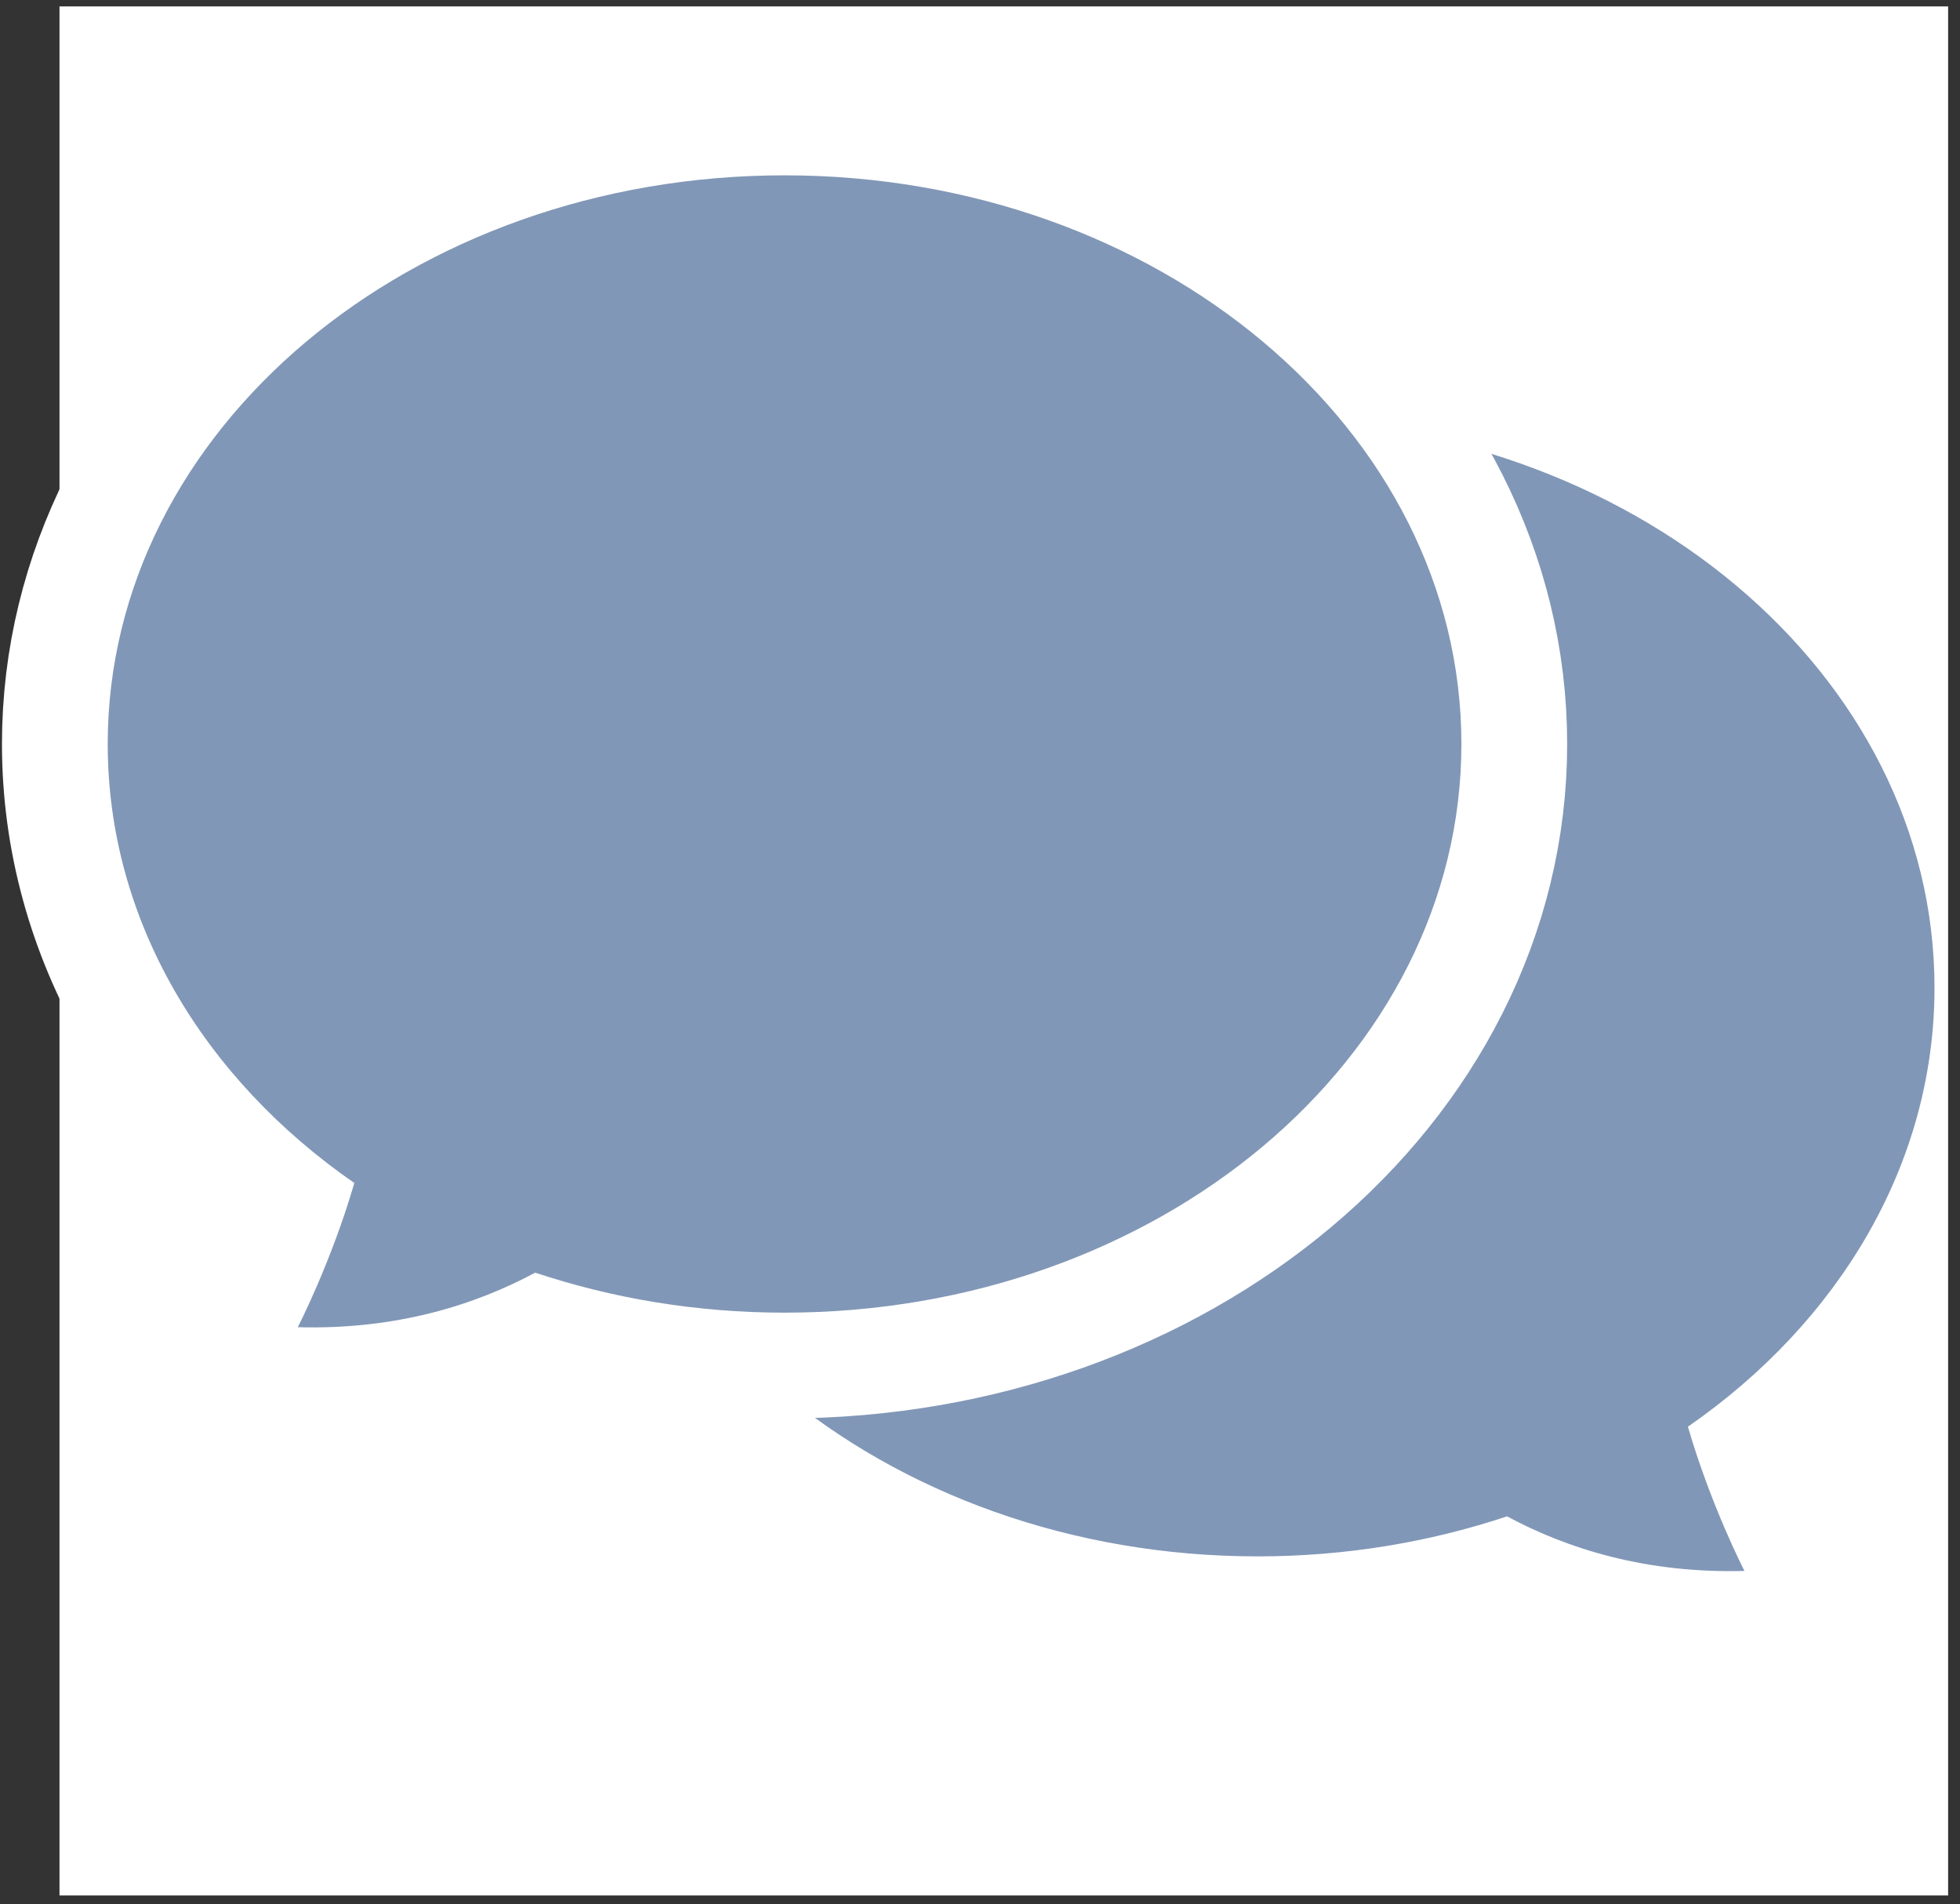<?xml version="1.0" encoding="utf-8"?>
<!-- Generator: Adobe Illustrator 11 Build 201, SVG Export Plug-In  -->
<!DOCTYPE svg PUBLIC "-//W3C//DTD SVG 1.0//EN"    "http://www.w3.org/TR/2001/REC-SVG-20010904/DTD/svg10.dtd">
<svg  xmlns="http://www.w3.org/2000/svg" xmlns:xlink="http://www.w3.org/1999/xlink" xmlns:a="http://ns.adobe.com/AdobeSVGViewerExtensions/3.0/"
	 width="139" height="135" viewBox="-0.139 -0.455 139 135" xml:space="preserve">
	<rect x="-0.139" y="-0.455" width="139" height="135" fill="#333333" stroke="none"/>
	<defs>
	</defs>
	<g>
		<rect x="4.08" fill="#FFFFFF" width="133.938" height="133.937"/> 
		<g>
			<g>
				<path fill="#8197B7" d="M137.053,69.575c0-22.268-21.49-40.32-48-40.32s-48,18.053-48,40.32s21.49,40.32,48,40.32
					c6.247,0,12.21-1.014,17.684-2.838c4.274,2.297,9.858,4.059,16.838,3.87c0,0-2.379-4.613-4.01-10.226
					C130.244,93.307,137.053,82.108,137.053,69.575z"/>
			</g>
		</g>
		<g>
			<g>
				<path fill="#8197B7" d="M55.5,11.976c-26.51,0-48,18.051-48,40.319c0,12.534,6.809,23.731,17.489,31.127
					c-1.632,5.612-4.01,10.225-4.01,10.225c6.98,0.188,12.564-1.573,16.838-3.869c5.474,1.823,11.436,2.837,17.684,2.837
					c26.51,0,48-18.051,48-40.319S82.01,11.976,55.5,11.976z"/>
			</g>
			<g>
				<path fill="none" stroke="#FFFFFF" stroke-width="15" stroke-linecap="round" stroke-linejoin="round" d="M55.5,11.976
					c-26.51,0-48,18.051-48,40.319c0,12.534,6.809,23.731,17.489,31.127c-1.632,5.612-4.01,10.225-4.01,10.225
					c6.98,0.188,12.564-1.573,16.838-3.869c5.474,1.823,11.436,2.837,17.684,2.837c26.51,0,48-18.051,48-40.319
					S82.01,11.976,55.5,11.976z"/>
			</g>
		</g>
		<g>
			<g>
				<path fill="#8197B7" d="M55.5,11.976c-26.51,0-48,18.051-48,40.319c0,12.534,6.809,23.731,17.489,31.127
					c-1.632,5.612-4.01,10.225-4.01,10.225c6.98,0.188,12.564-1.573,16.838-3.869c5.474,1.823,11.436,2.837,17.684,2.837
					c26.51,0,48-18.051,48-40.319S82.01,11.976,55.5,11.976z"/>
			</g>
		</g>
	</g>
</svg>
